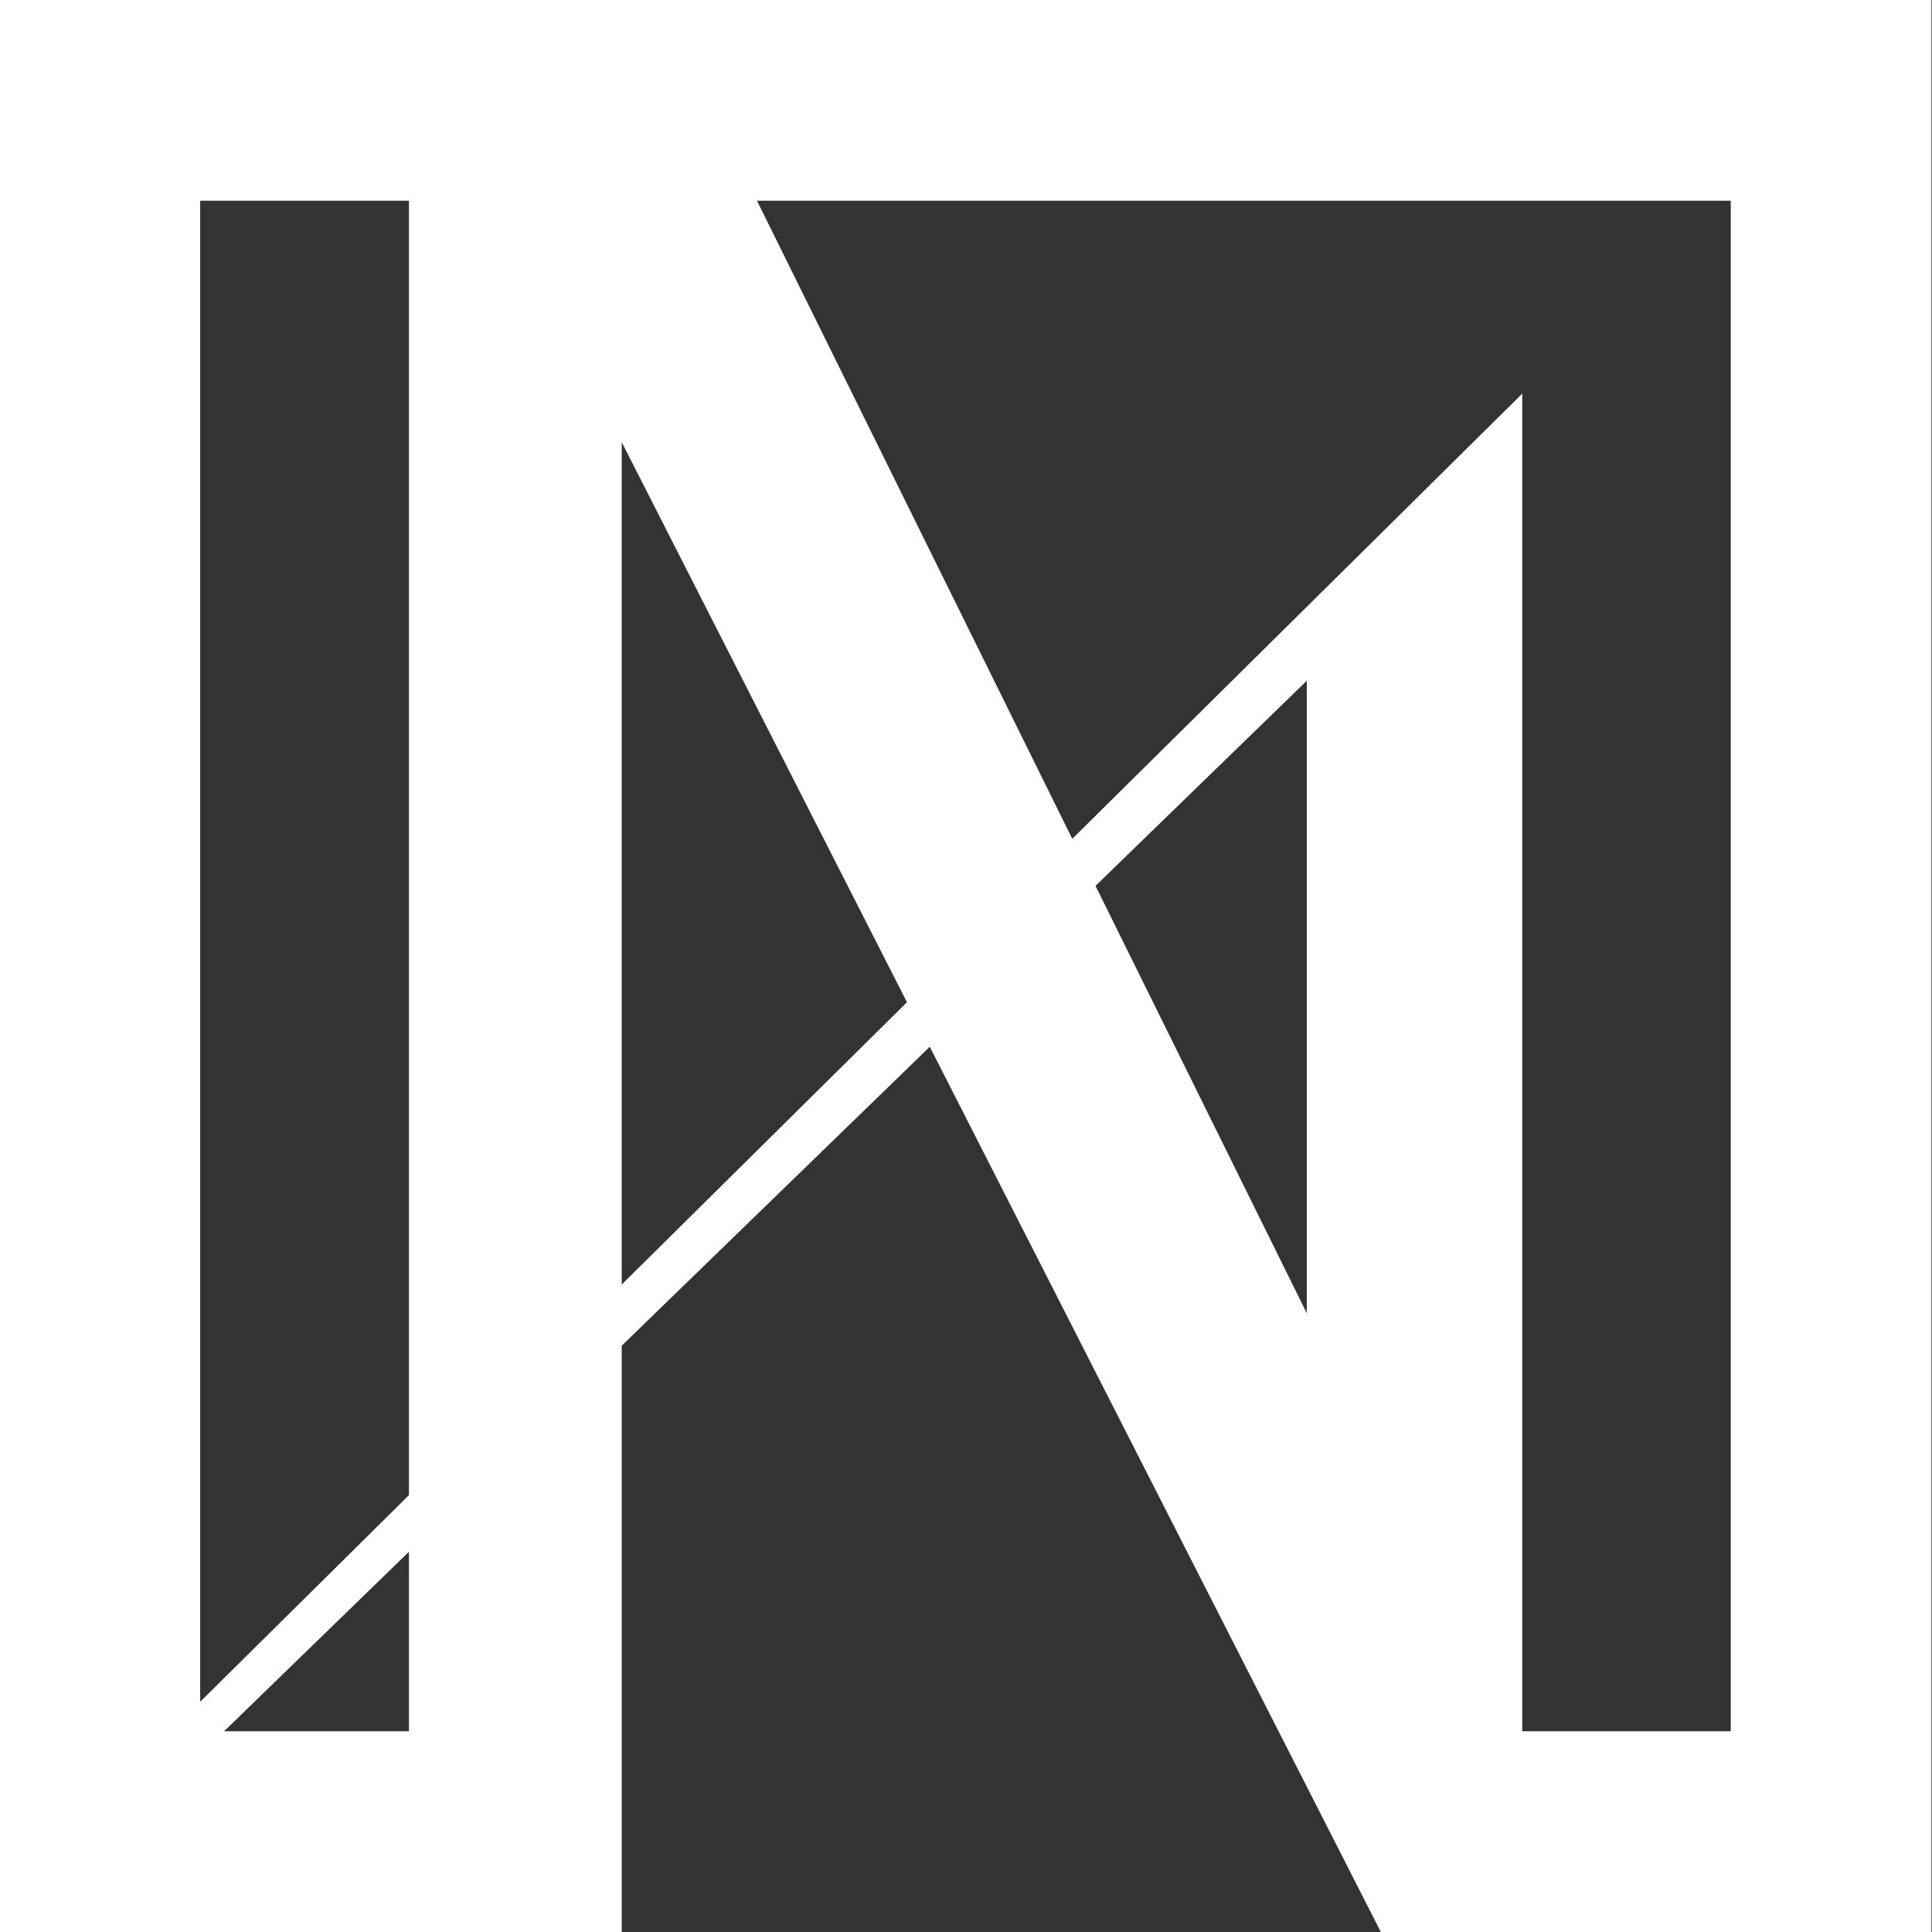 <?xml version="1.0" encoding="UTF-8"?>
<svg id="katman_1" xmlns="http://www.w3.org/2000/svg" version="1.1" viewBox="0 0 72 72">
  <rect x="0" y="0" width="72" height="72" fill="#333333" stroke="none"/>
  <!-- Generator: Adobe Illustrator 29.4.0, SVG Export Plug-In . SVG Version: 2.1.0 Build 152)  -->
  <defs>
    <style>
      .st0 {
        fill: #ffffff;
      }
    </style>
  </defs>
  <path class="st0" d="M-.03,0v72h23.2v-21.85l11.48-11.14,16.81,32.99h20.52V0H-.03ZM15.24,7.48v48.24l-7.78,7.7V7.48h7.78ZM15.24,64.52h-6.89l6.89-6.69v6.69ZM23.17,47.87v-31.39l10.63,20.87-10.63,10.52ZM40.83,33.01l7.87-7.64v23.57l-7.87-15.92ZM64.5,64.52h-7.77V14.67l-16.77,16.59L28.21,7.48h36.29v57.04Z"/>
</svg>